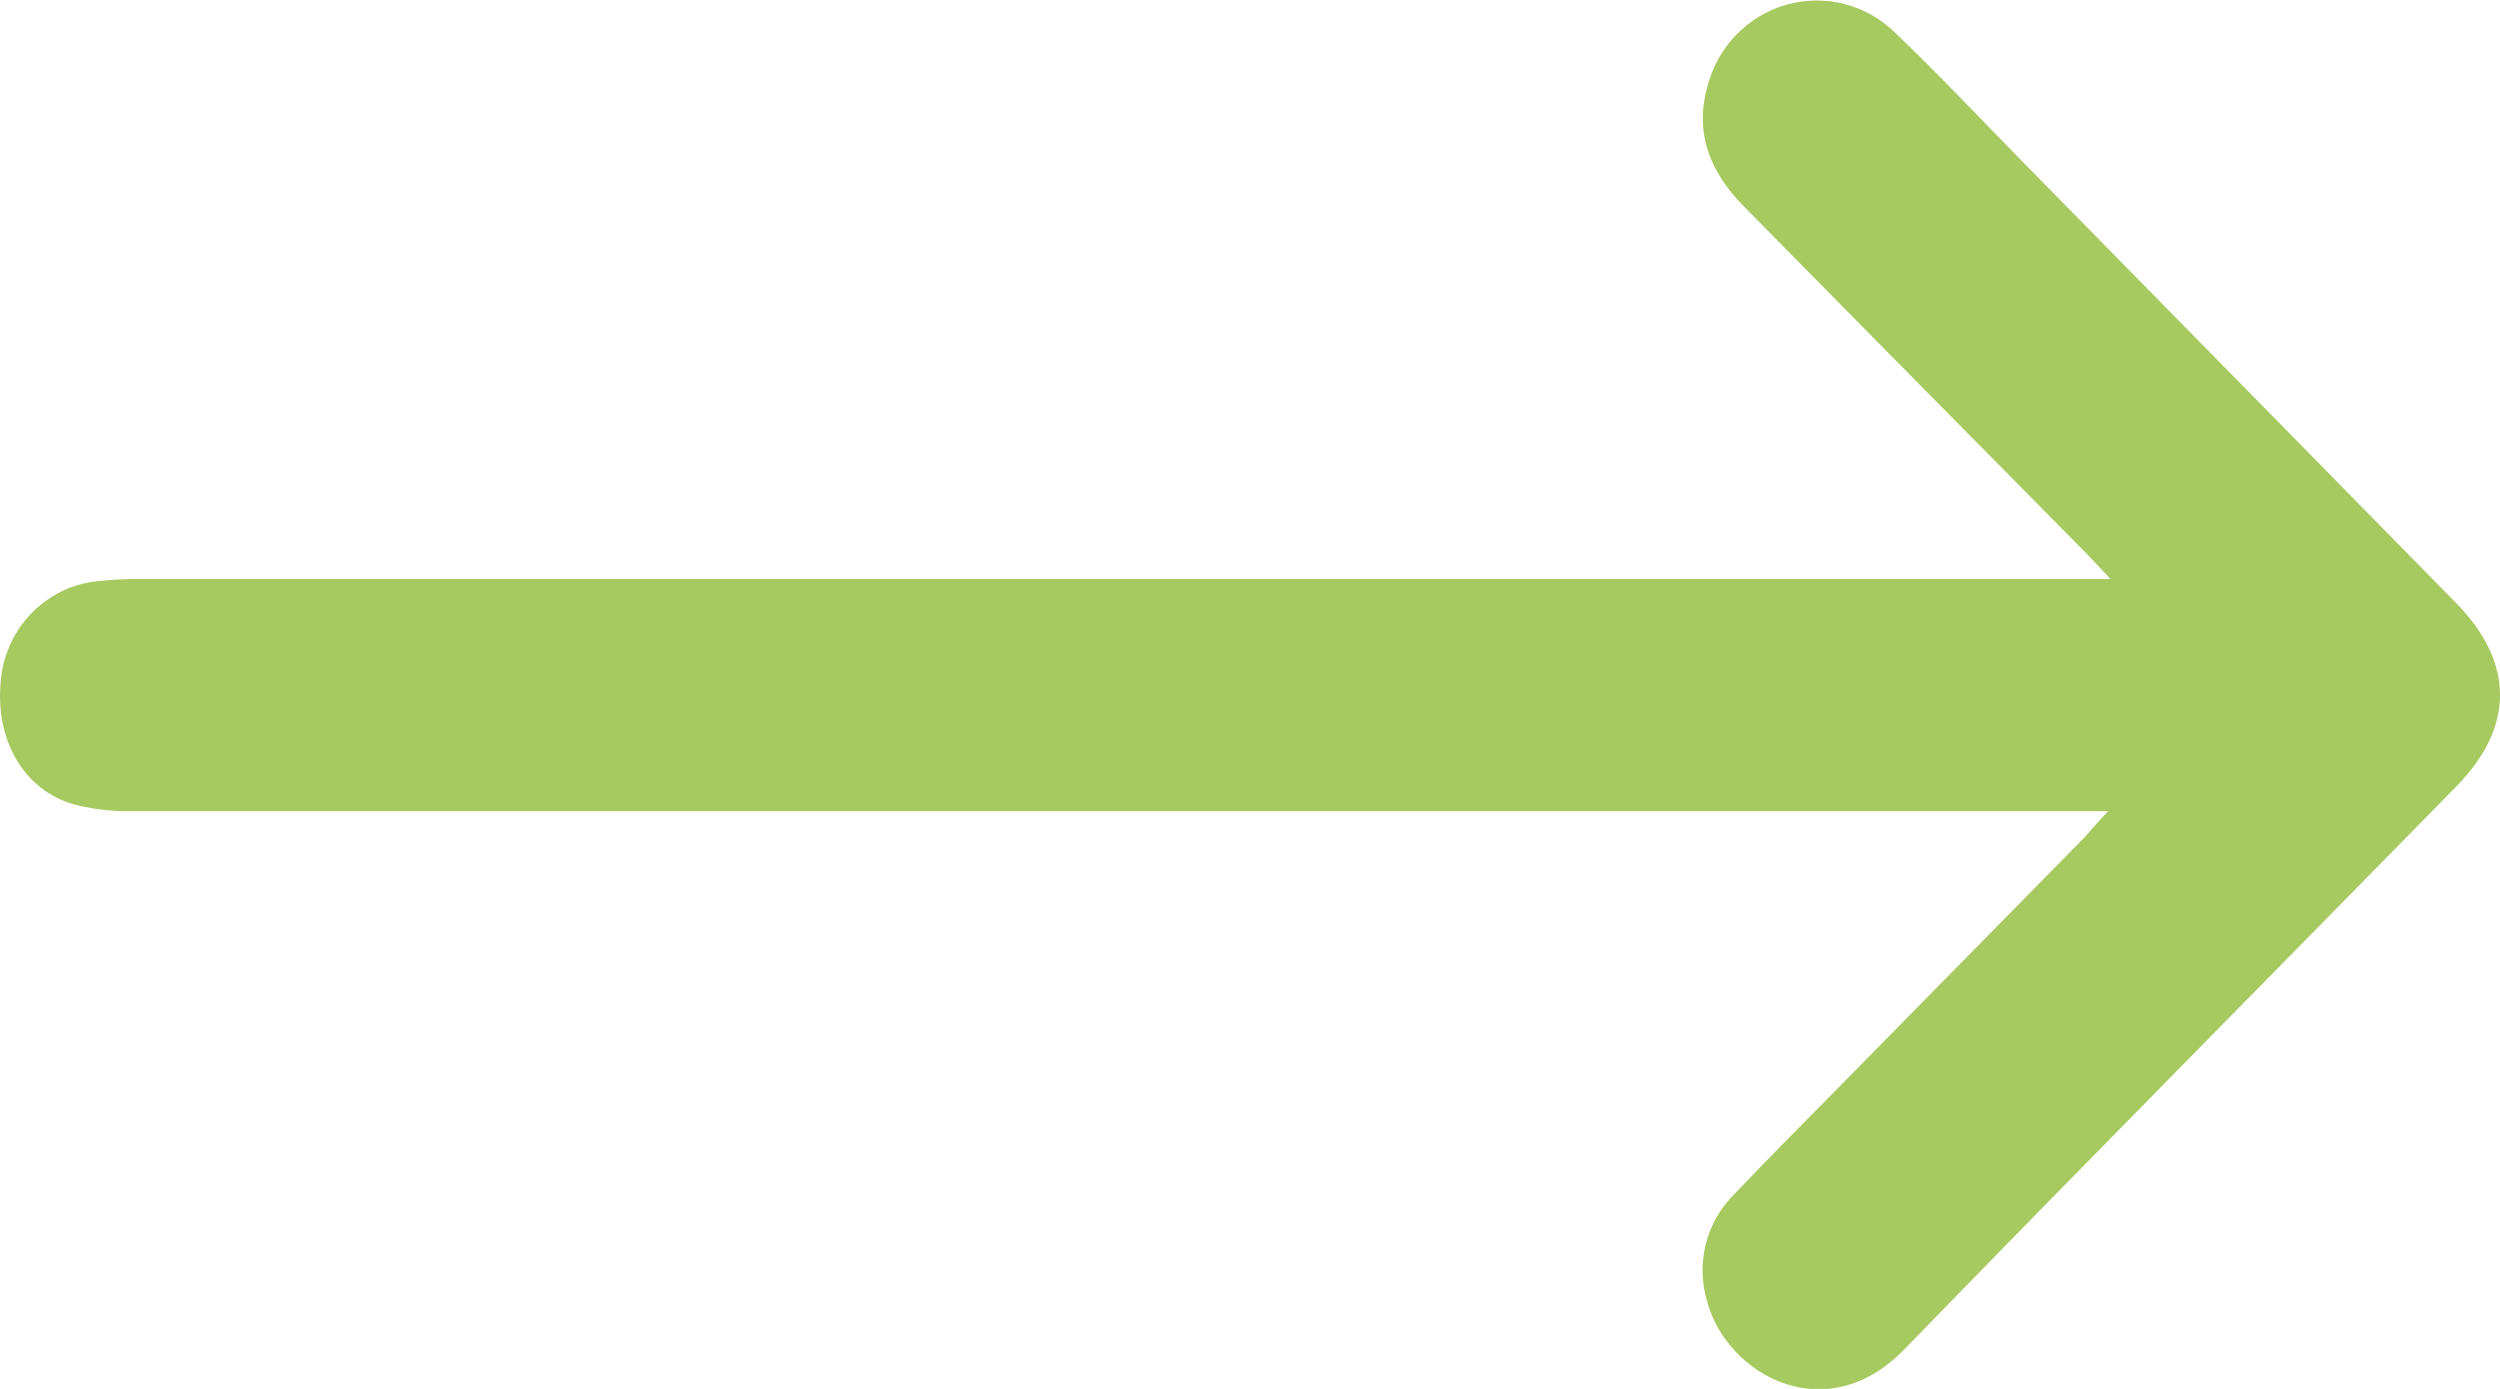 <svg width="27" height="15" viewBox="0 0 27 15" fill="none" xmlns="http://www.w3.org/2000/svg">
<g clip-path="url(#clip0_76_12)">
<path d="M22.768 8.76H22.345C15.378 8.76 8.411 8.76 1.444 8.76C1.225 8.766 1.005 8.742 0.793 8.686C0.259 8.53 -0.046 8.002 0.006 7.383C0.022 7.109 0.132 6.849 0.316 6.648C0.5 6.447 0.747 6.317 1.015 6.281C1.186 6.26 1.358 6.251 1.53 6.254C8.468 6.254 15.407 6.254 22.346 6.254H22.793C22.673 6.127 22.607 6.053 22.538 5.982C21.304 4.734 20.07 3.484 18.836 2.232C18.476 1.868 18.299 1.452 18.438 0.942C18.491 0.73 18.597 0.537 18.746 0.381C18.896 0.225 19.083 0.111 19.289 0.052C19.495 -0.007 19.713 -0.01 19.921 0.043C20.128 0.097 20.319 0.205 20.472 0.357C20.939 0.804 21.383 1.276 21.835 1.737C23.398 3.328 24.96 4.918 26.522 6.508C27.158 7.156 27.16 7.851 26.527 8.495C24.54 10.524 22.544 12.536 20.568 14.572C19.717 15.449 18.657 14.843 18.442 14.072C18.377 13.867 18.37 13.648 18.422 13.439C18.474 13.23 18.583 13.04 18.736 12.891C19.067 12.541 19.409 12.2 19.747 11.856L22.509 9.047C22.58 8.968 22.646 8.89 22.768 8.76Z" fill="#A7CA60"/>
</g>
<defs>
<clipPath id="clip0_76_12">
<rect width="27" height="15" fill="white"/>
</clipPath>
</defs>
</svg>
